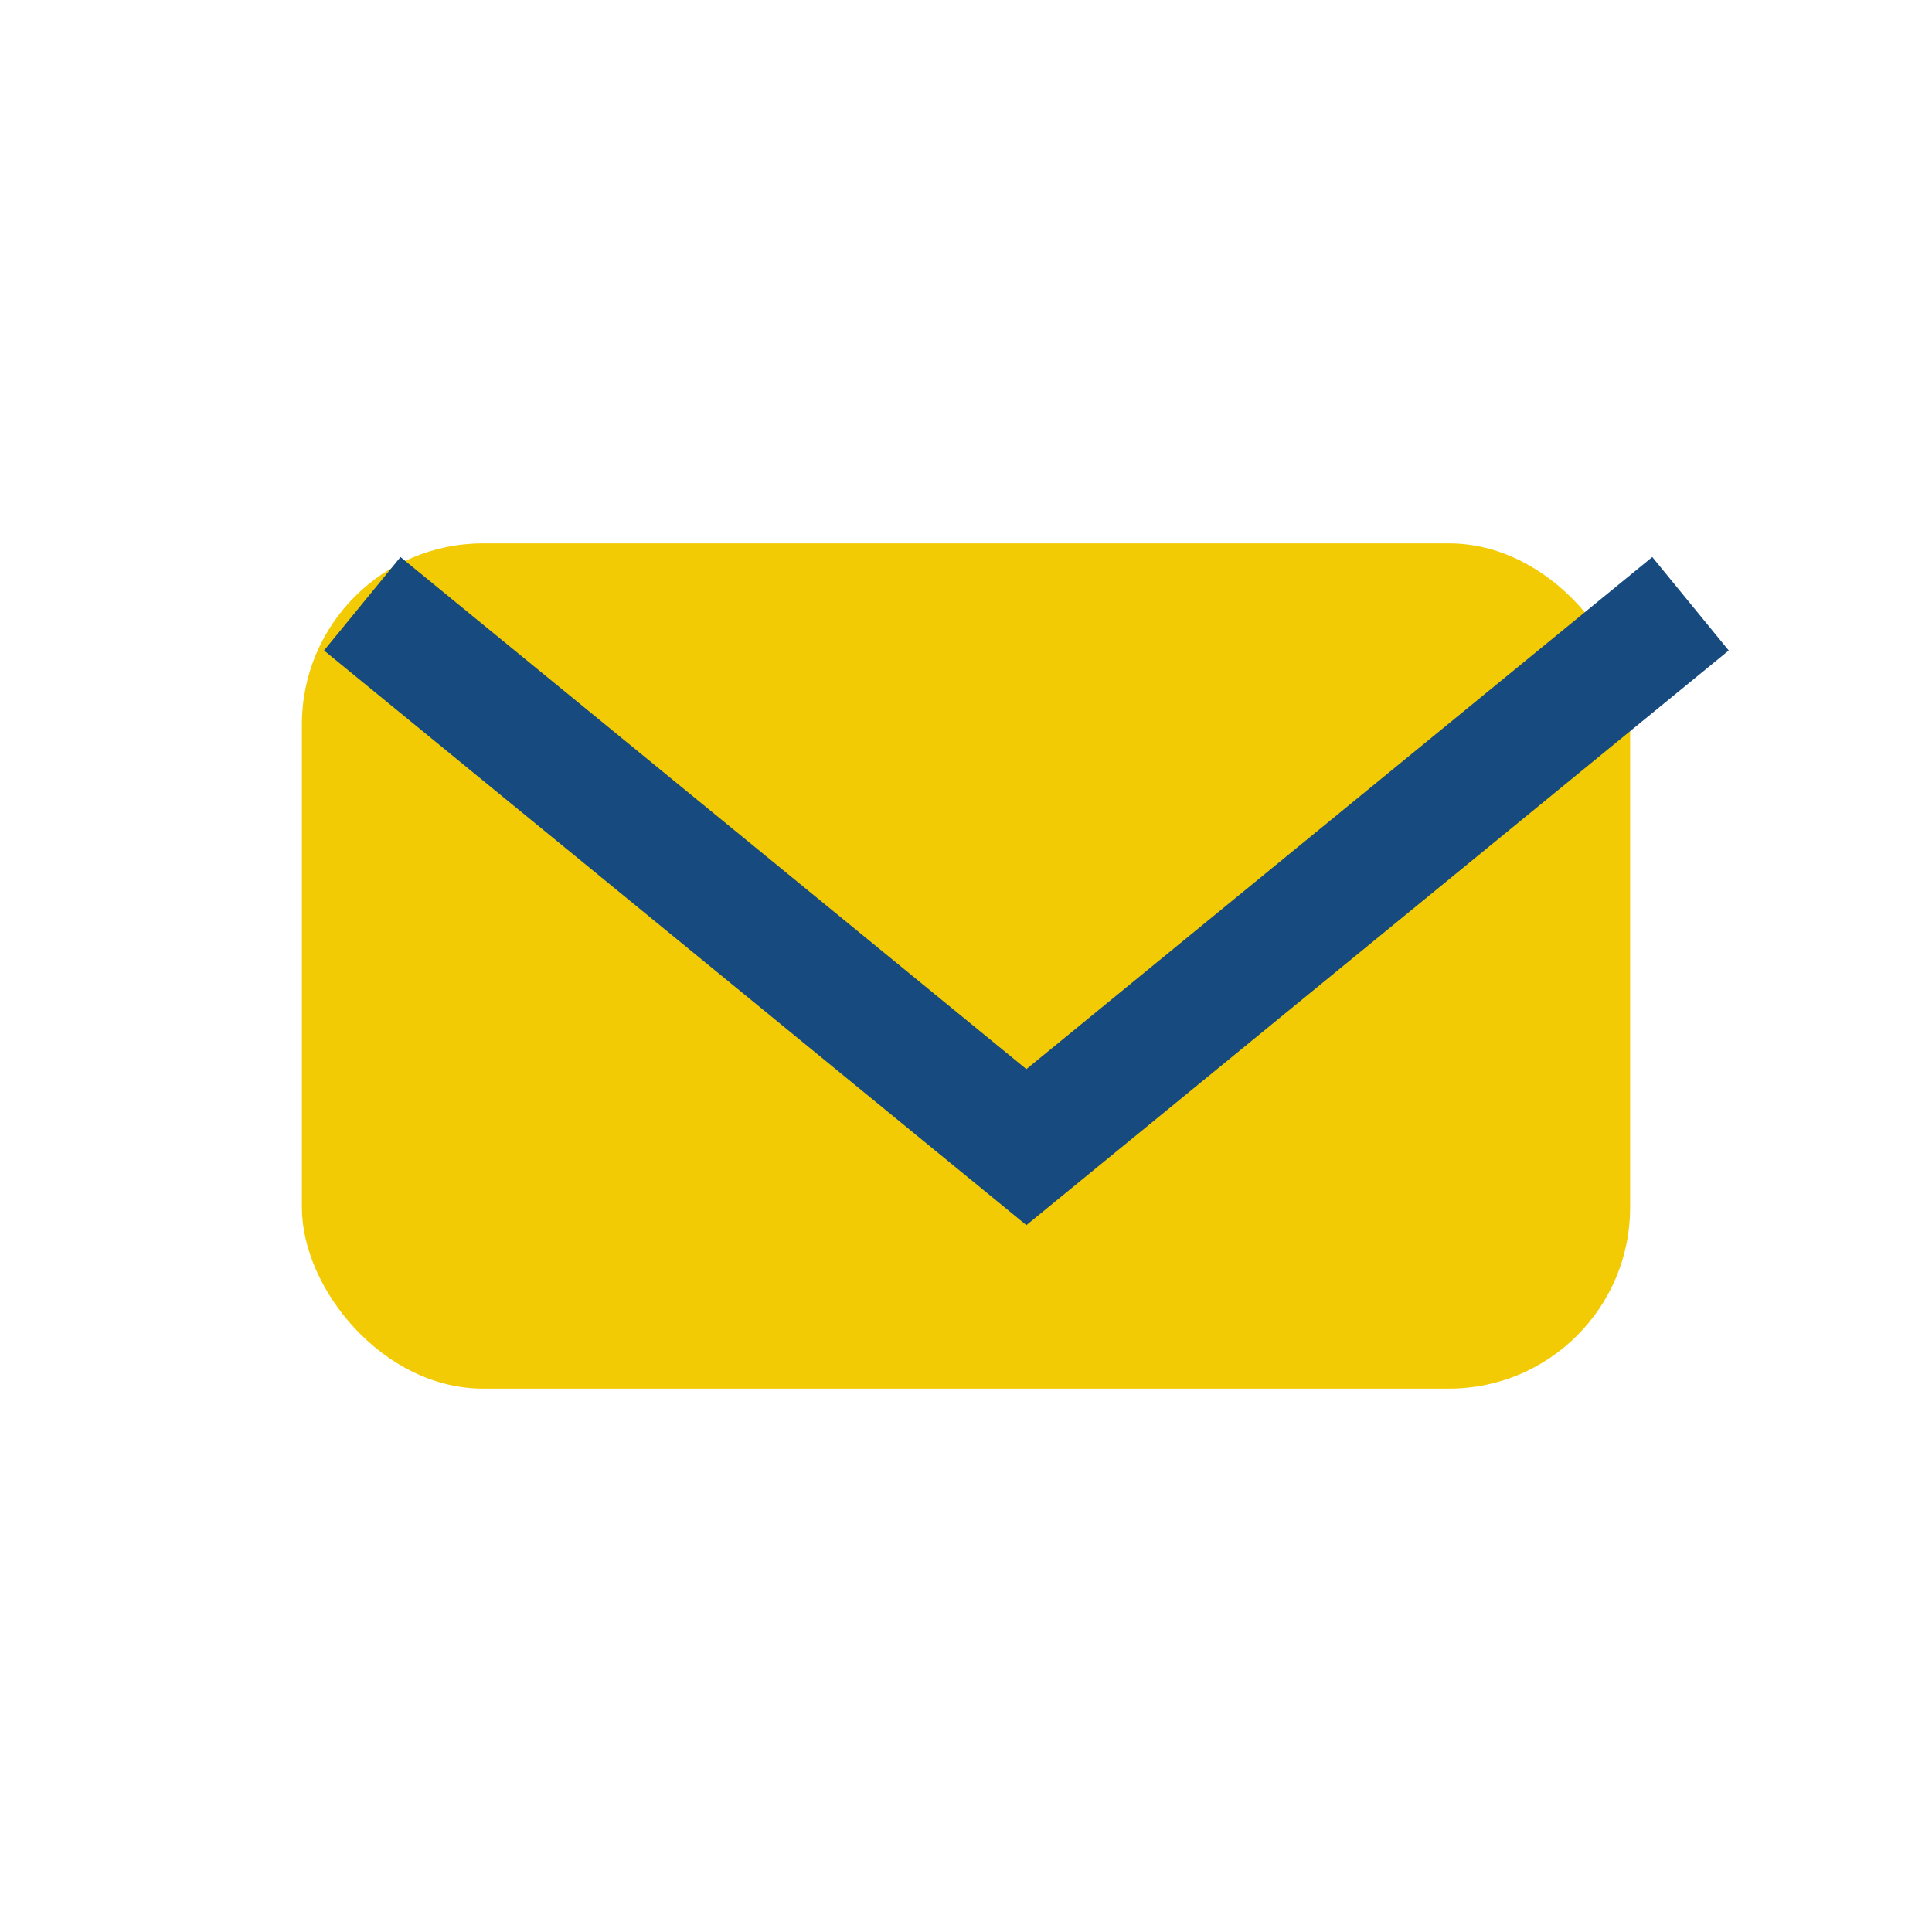 <?xml version="1.0" encoding="UTF-8"?>
<svg xmlns="http://www.w3.org/2000/svg" width="32" height="32" viewBox="0 0 32 32"><rect x="5" y="9" width="22" height="14" rx="3" fill="#F2CB05"/><path d="M6 10l11 9 11-9" fill="none" stroke="#174B7F" stroke-width="2"/></svg>